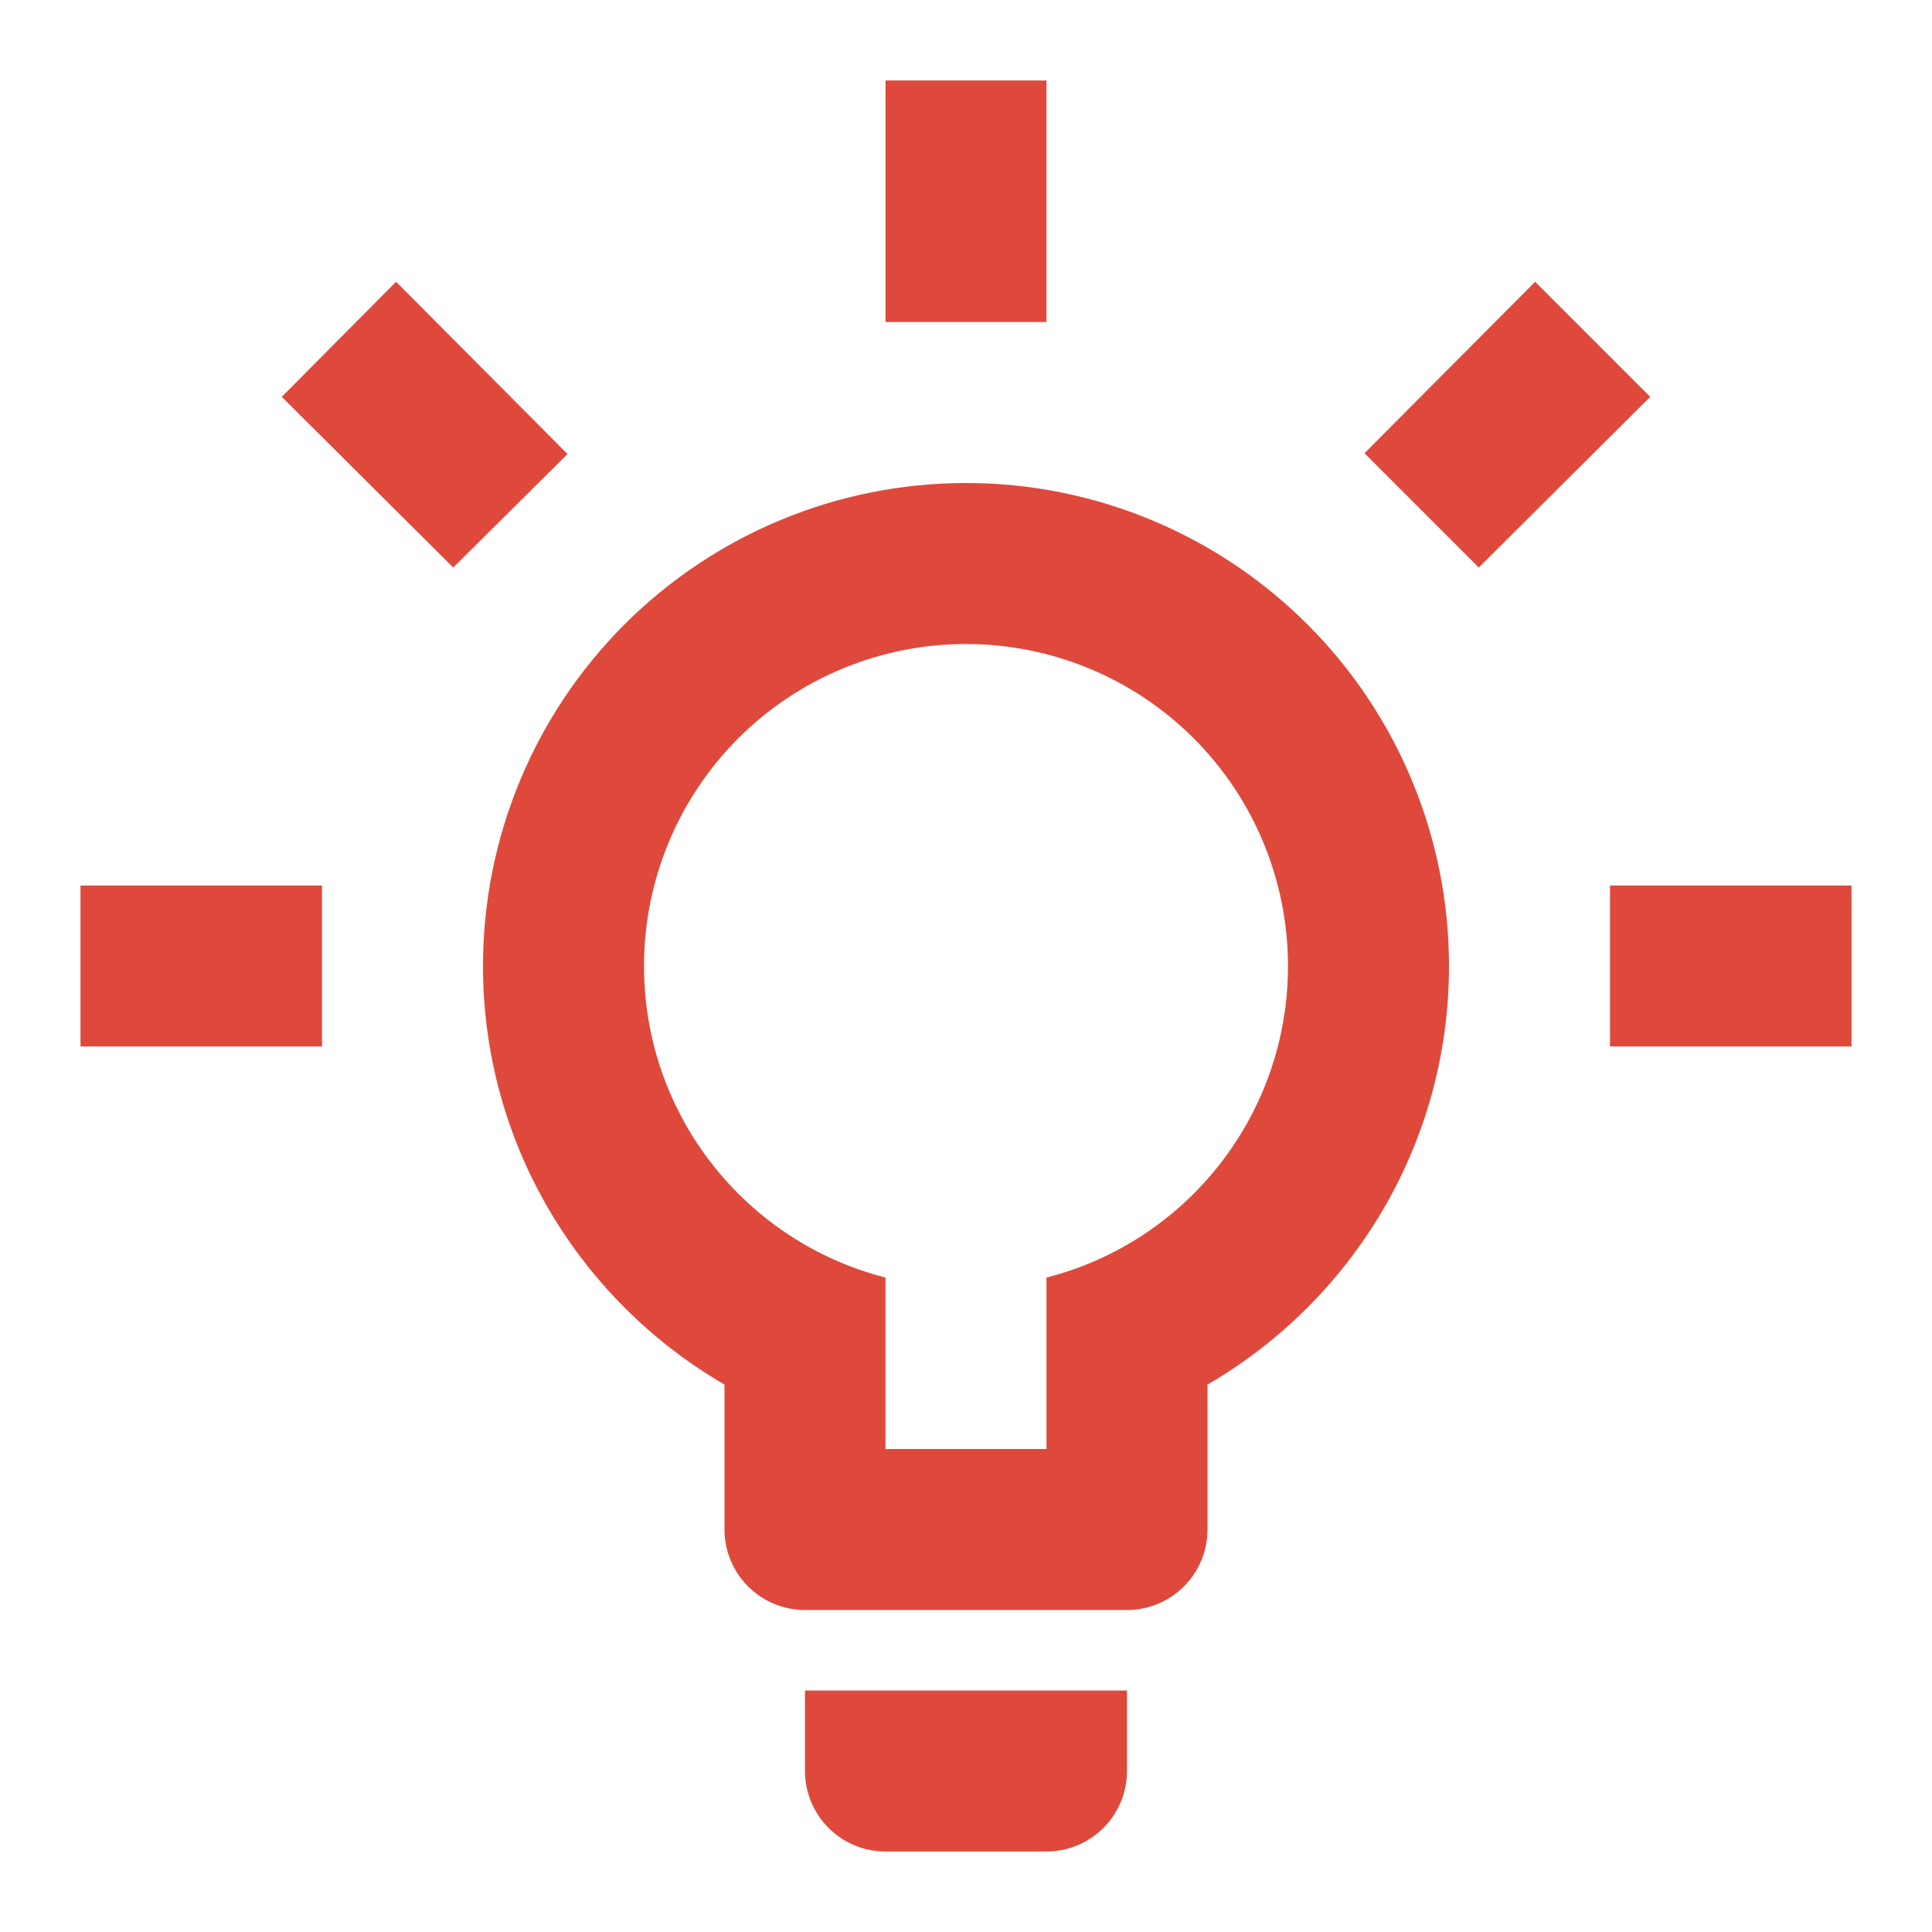 <svg width="44" height="44" viewBox="0 0 44 44" fill="none" xmlns="http://www.w3.org/2000/svg">
<path d="M36.667 20.167H42.167V23.833H36.667V20.167ZM1.833 20.167H7.333V23.833H1.833V20.167ZM23.833 1.833V7.333H20.167V1.833H23.833ZM9.02 6.417L12.925 10.34L10.322 12.925L6.417 9.038L9.02 6.417ZM31.075 10.322L34.962 6.417L37.583 9.038L33.678 12.925L31.075 10.322ZM22 11C24.917 11 27.715 12.159 29.778 14.222C31.841 16.285 33 19.083 33 22C33 26.07 30.782 29.627 27.5 31.533V34.833C27.5 35.319 27.307 35.786 26.963 36.13C26.619 36.474 26.153 36.667 25.667 36.667H18.333C17.847 36.667 17.381 36.474 17.037 36.13C16.693 35.786 16.5 35.319 16.5 34.833V31.533C13.218 29.627 11 26.07 11 22C11 19.083 12.159 16.285 14.222 14.222C16.285 12.159 19.082 11 22 11ZM25.667 38.5V40.333C25.667 40.819 25.473 41.286 25.13 41.63C24.786 41.974 24.32 42.167 23.833 42.167H20.167C19.68 42.167 19.214 41.974 18.87 41.63C18.526 41.286 18.333 40.819 18.333 40.333V38.5H25.667ZM20.167 33H23.833V29.095C27.005 28.288 29.333 25.41 29.333 22C29.333 20.055 28.561 18.19 27.185 16.814C25.81 15.439 23.945 14.667 22 14.667C20.055 14.667 18.19 15.439 16.814 16.814C15.439 18.19 14.667 20.055 14.667 22C14.667 25.41 16.995 28.288 20.167 29.095V33Z" fill="#DE493C"/>
</svg>
